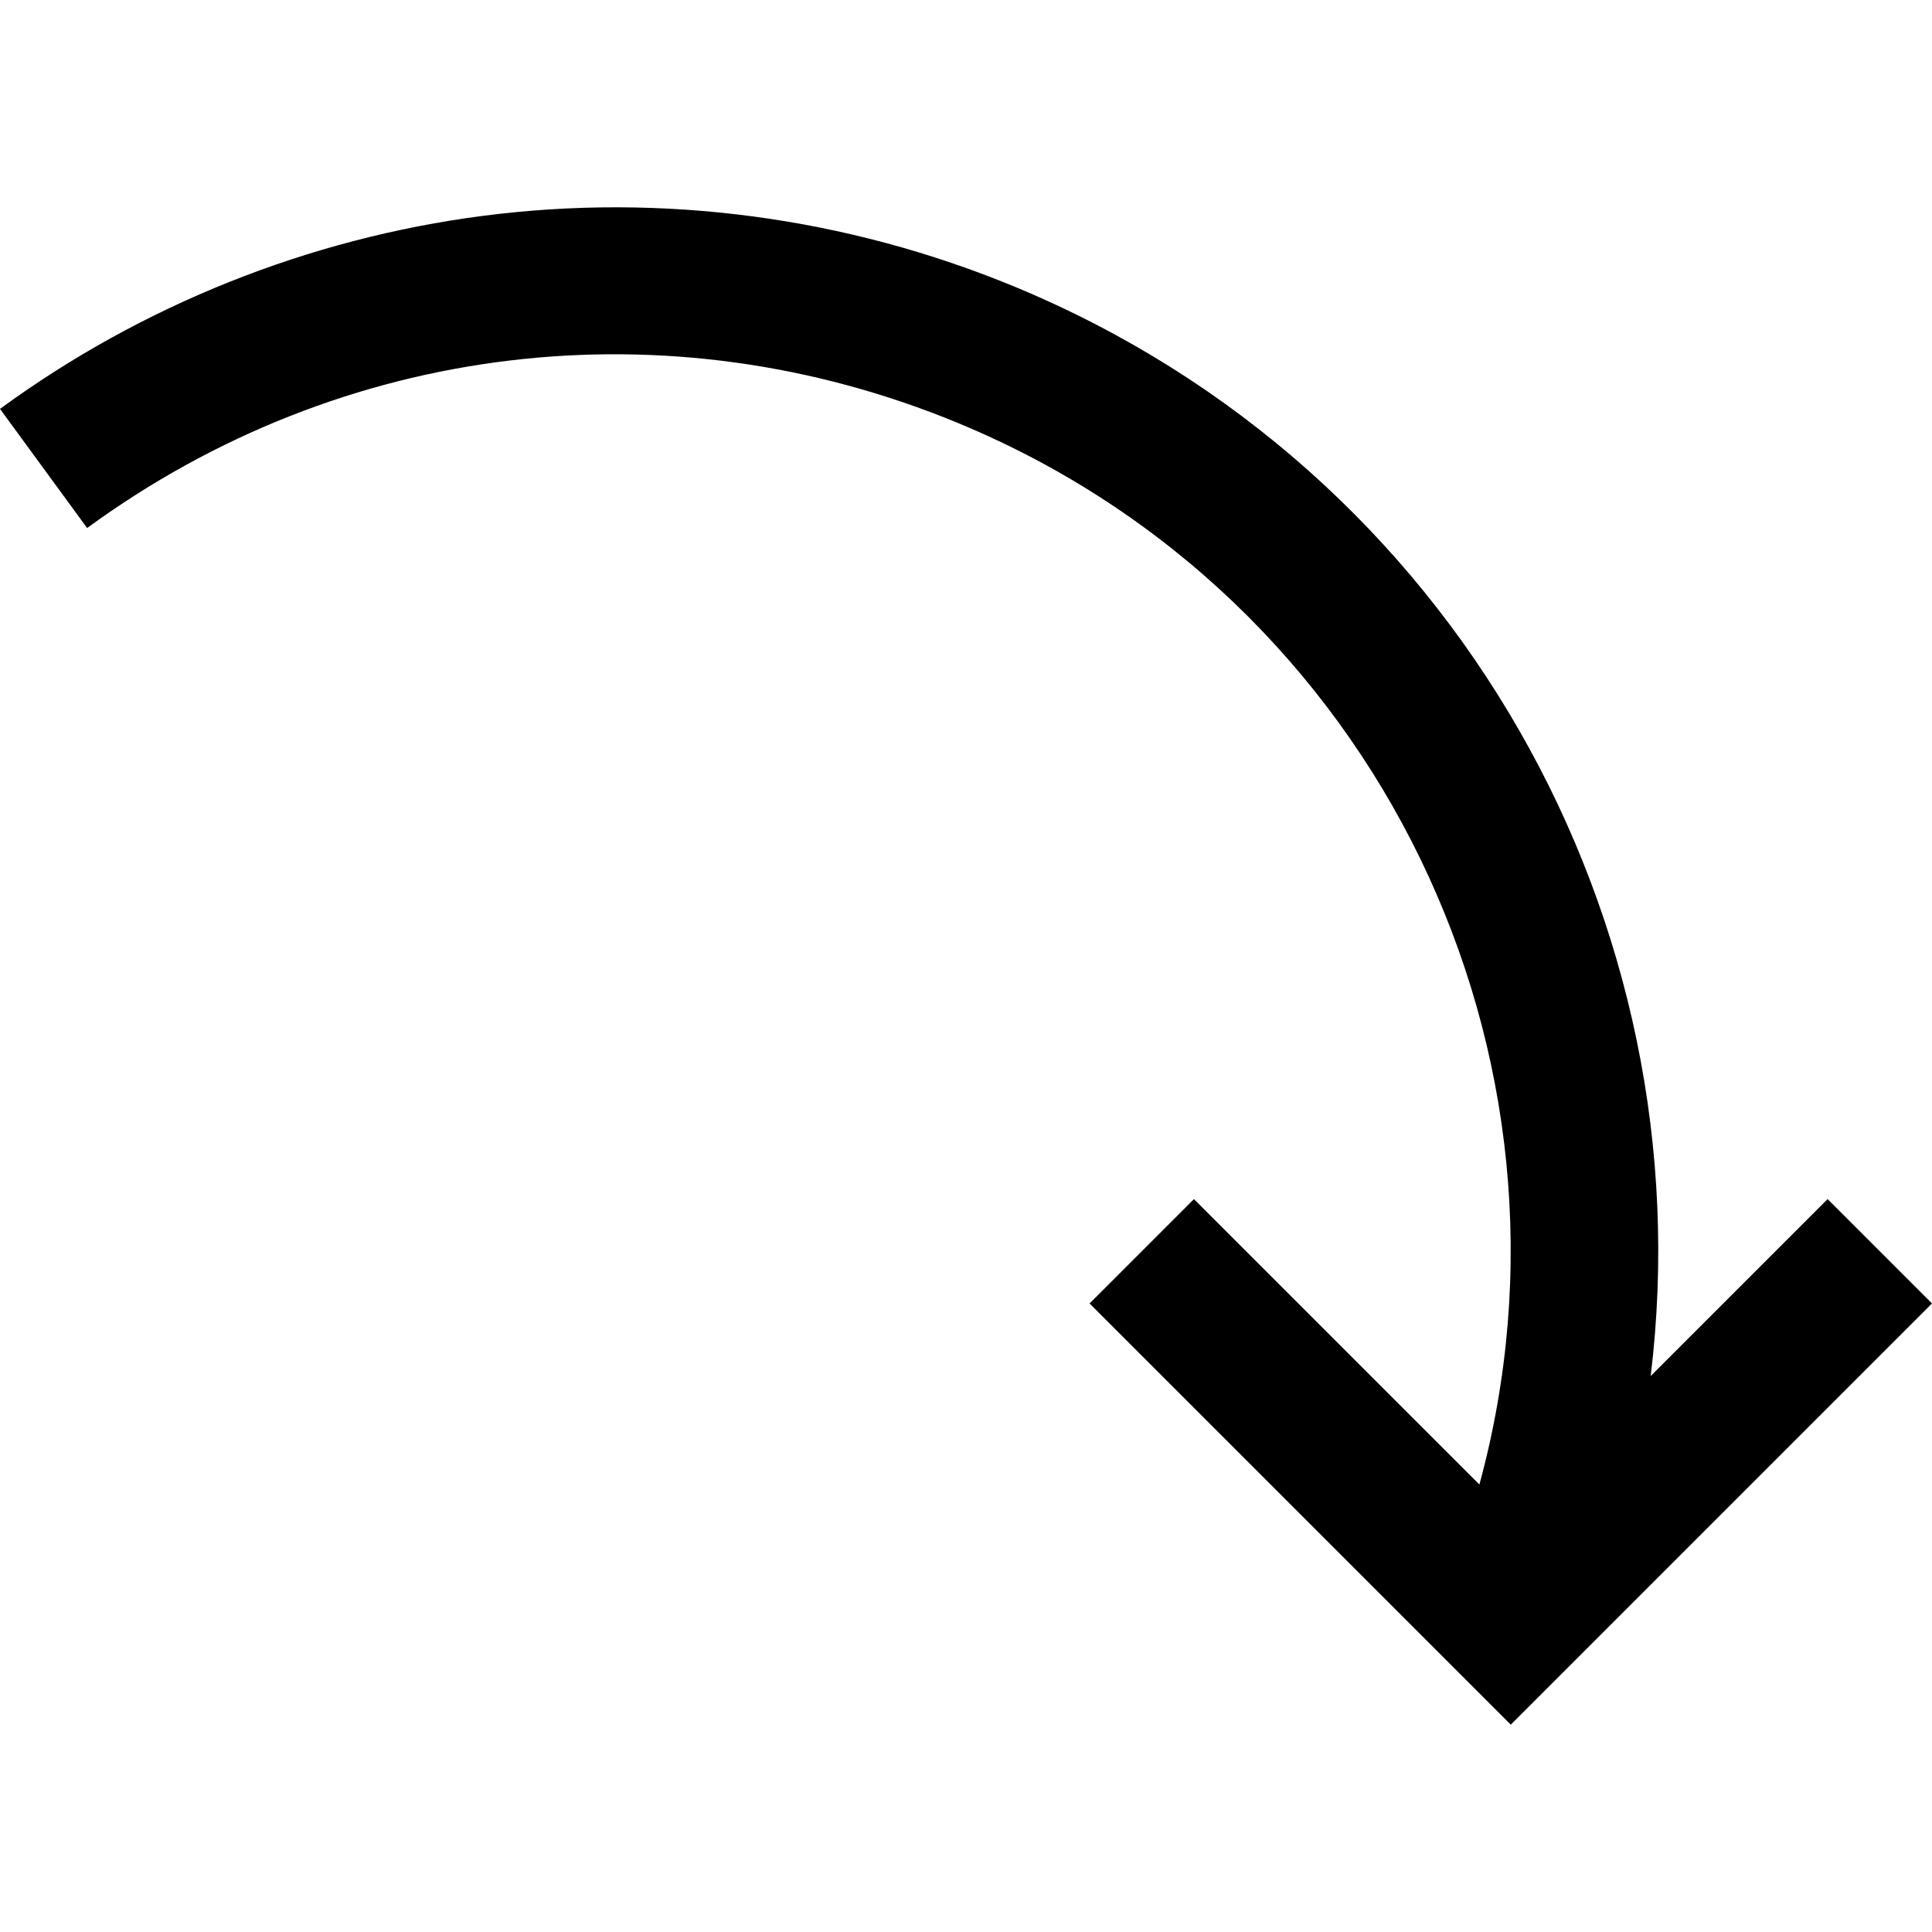 <?xml version="1.0" encoding="iso-8859-1"?>
<!-- Generator: Adobe Illustrator 19.0.0, SVG Export Plug-In . SVG Version: 6.00 Build 0)  -->
<svg version="1.1" id="Layer_1" xmlns="http://www.w3.org/2000/svg" xmlns:xlink="http://www.w3.org/1999/xlink" x="0px" y="0px"
	 viewBox="0 0 392.652 392.652" style="enable-background:new 0 0 392.652 392.652;" xml:space="preserve">
<path d="M371.439,243.7l-35.961,35.961c11.209-92.047-39.457-184.193-129.211-221.371c-34.202-14.167-71.578-19.149-108.094-14.425
	C62.773,48.452,28.825,62.018,0,83.1l17.709,24.215c51.74-37.839,117.938-45.807,177.078-21.308
	c85.411,35.379,129.596,128.751,105.878,215.706L242.652,243.7l-21.213,21.213l85.606,85.606l85.606-85.606L371.439,243.7z"/>
<g>
</g>
<g>
</g>
<g>
</g>
<g>
</g>
<g>
</g>
<g>
</g>
<g>
</g>
<g>
</g>
<g>
</g>
<g>
</g>
<g>
</g>
<g>
</g>
<g>
</g>
<g>
</g>
<g>
</g>
</svg>
